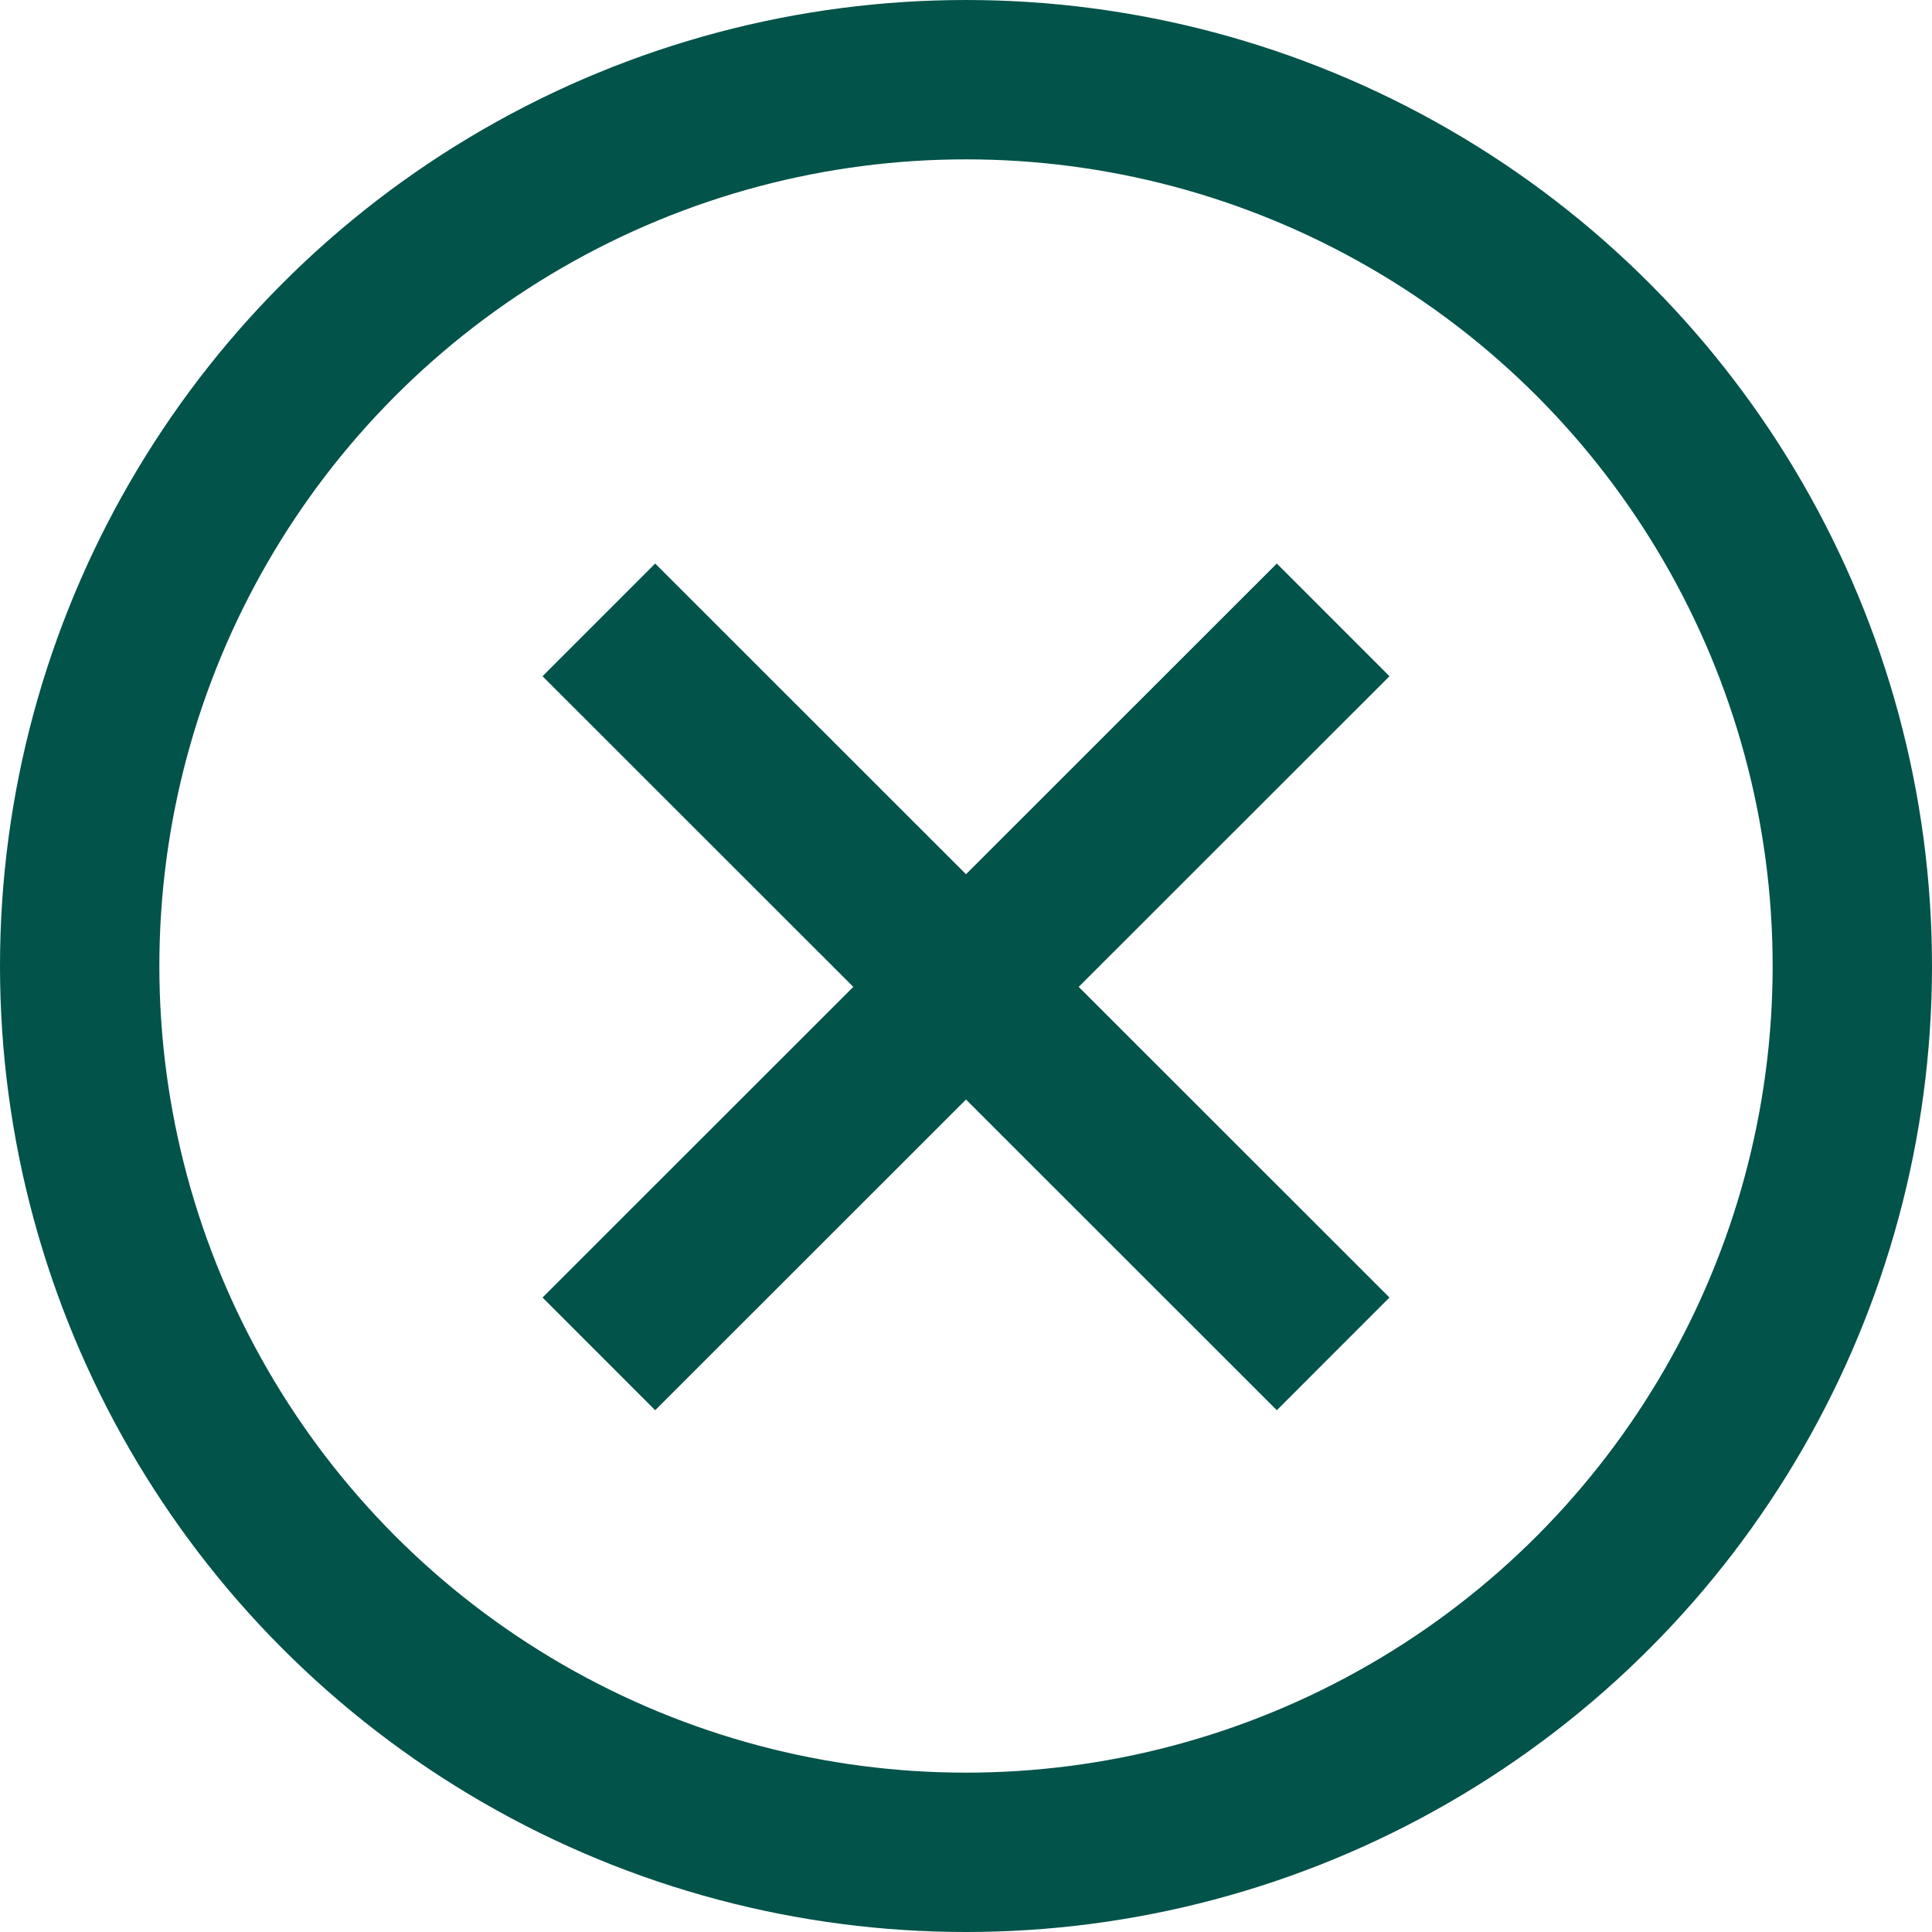 <svg xmlns="http://www.w3.org/2000/svg" viewBox="0 0 60.62 60.62"><defs><style>.cls-1{fill:none;stroke:#02534a;stroke-miterlimit:10;stroke-width:5px}</style></defs><g id="Capa_2" data-name="Capa 2"><g id="Layer_1" data-name="Layer 1"><circle class="cls-1" cx="30.31" cy="30.31" r="27.81"/><path class="cls-1" d="M41.83 42.48L18.79 19.45m23.04 0L18.79 42.48"/></g></g></svg>